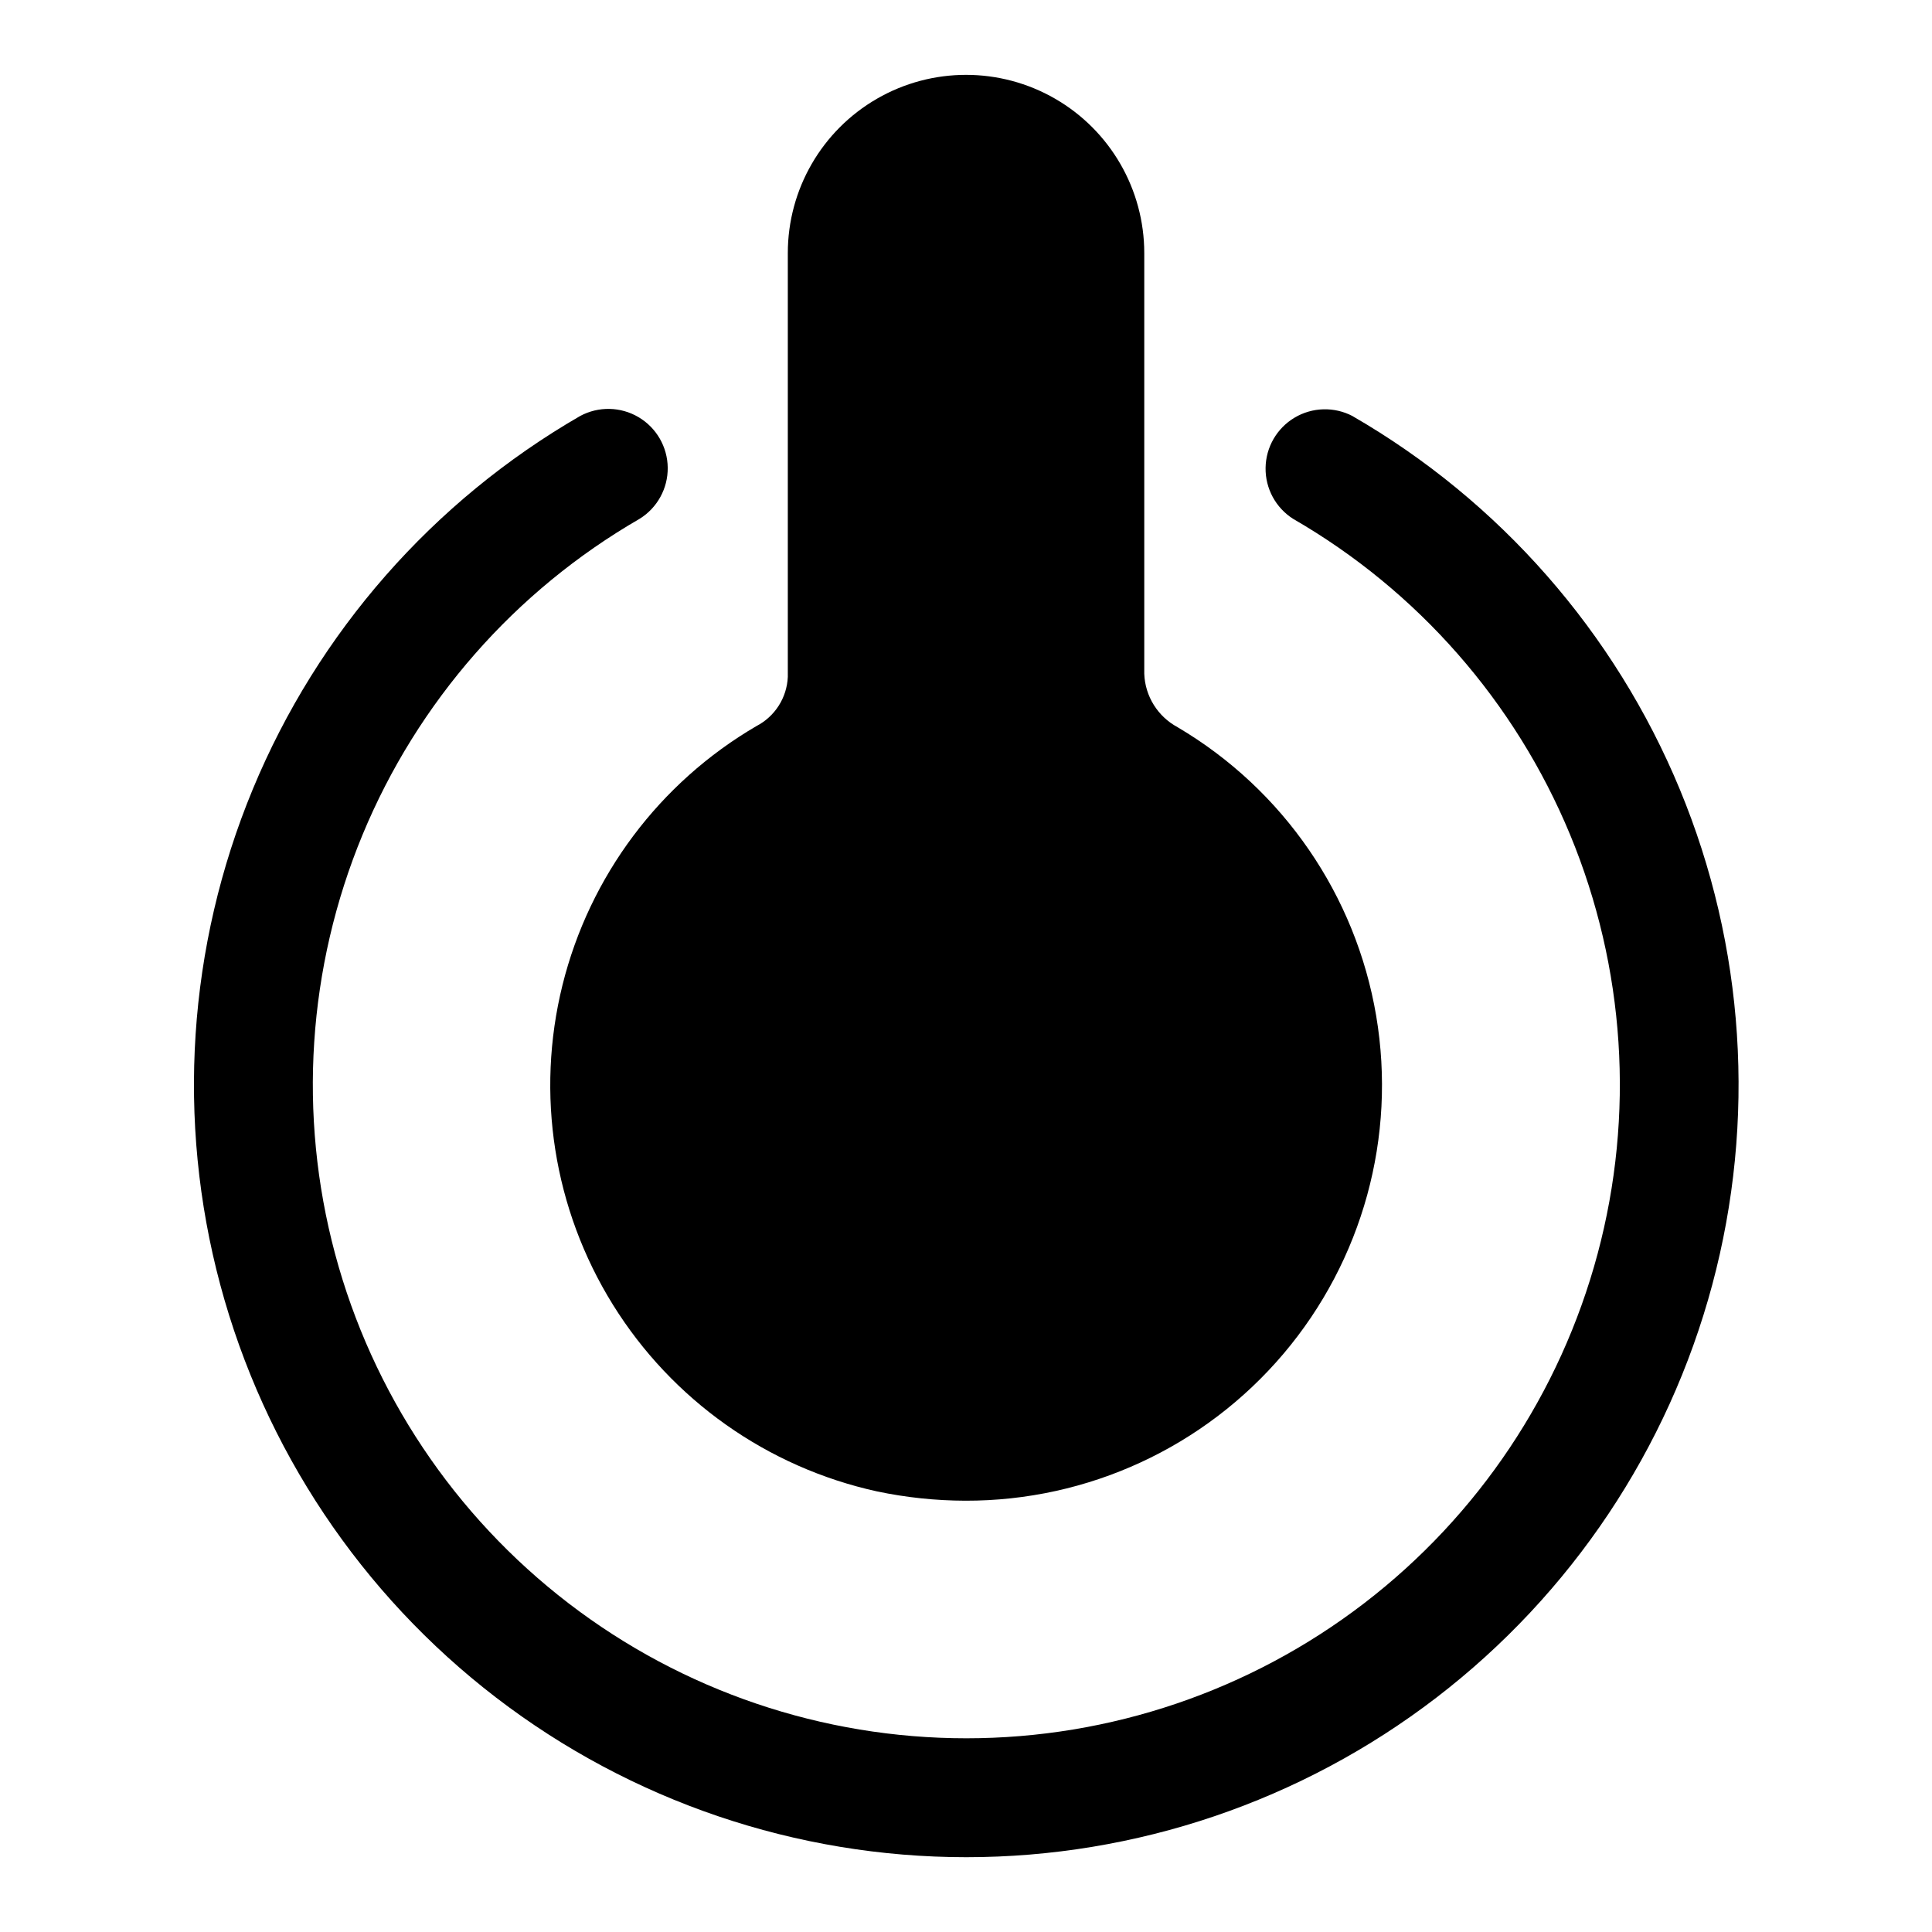 <?xml version="1.0" encoding="UTF-8"?>
<!-- Uploaded to: ICON Repo, www.iconrepo.com, Generator: ICON Repo Mixer Tools -->
<svg fill="#000000" width="800px" height="800px" version="1.1" viewBox="144 144 512 512" xmlns="http://www.w3.org/2000/svg">
 <g>
  <path d="m502.43 254.26c-4.844-2.535-10.656-2.375-15.355 0.422-4.695 2.797-7.606 7.832-7.684 13.297-0.082 5.469 2.68 10.582 7.293 13.516 33.02 19.062 58.82 48.488 73.41 83.707 14.59 35.223 17.148 74.273 7.281 111.1-9.867 36.828-31.609 69.367-61.855 92.574-30.246 23.211-67.301 35.789-105.43 35.789s-75.184-12.578-105.43-35.789c-30.246-23.207-51.988-55.746-61.855-92.574-9.867-36.824-7.305-75.875 7.281-111.1 14.59-35.219 40.395-64.645 73.41-83.707 4.688-2.898 7.519-8.039 7.461-13.551-0.059-5.512-2.992-10.59-7.738-13.395-4.746-2.801-10.613-2.918-15.465-0.309-39.023 22.527-69.52 57.297-86.766 98.922-17.246 41.625-20.273 87.777-8.617 131.3 11.66 43.523 37.352 81.98 73.094 109.41 35.742 27.43 79.539 42.301 124.59 42.305s88.855-14.859 124.6-42.285c35.746-27.426 61.445-65.879 73.109-109.4 11.664-43.52 8.645-89.672-8.594-131.3-17.242-41.625-47.734-76.402-86.75-98.93z"/>
  <path d="m456.09 336.72c-5.262-2.809-8.633-8.207-8.848-14.168v-111.48c0-16.875-9.004-32.469-23.617-40.906-14.613-8.438-32.617-8.438-47.23 0-14.613 8.438-23.617 24.031-23.617 40.906v112.32c-0.121 2.711-0.953 5.34-2.41 7.625-1.461 2.285-3.496 4.148-5.902 5.398-25.688 14.996-44.223 39.742-51.395 68.613-7.168 28.867-2.363 59.41 13.328 84.684 15.688 25.273 40.926 43.133 69.98 49.516 7.707 1.625 15.562 2.453 23.441 2.473 32.465 0.086 63.312-14.156 84.305-38.922 20.992-24.766 29.984-57.531 24.582-89.543-5.406-32.012-24.66-60.008-52.617-76.508z"/>
 </g>
</svg>